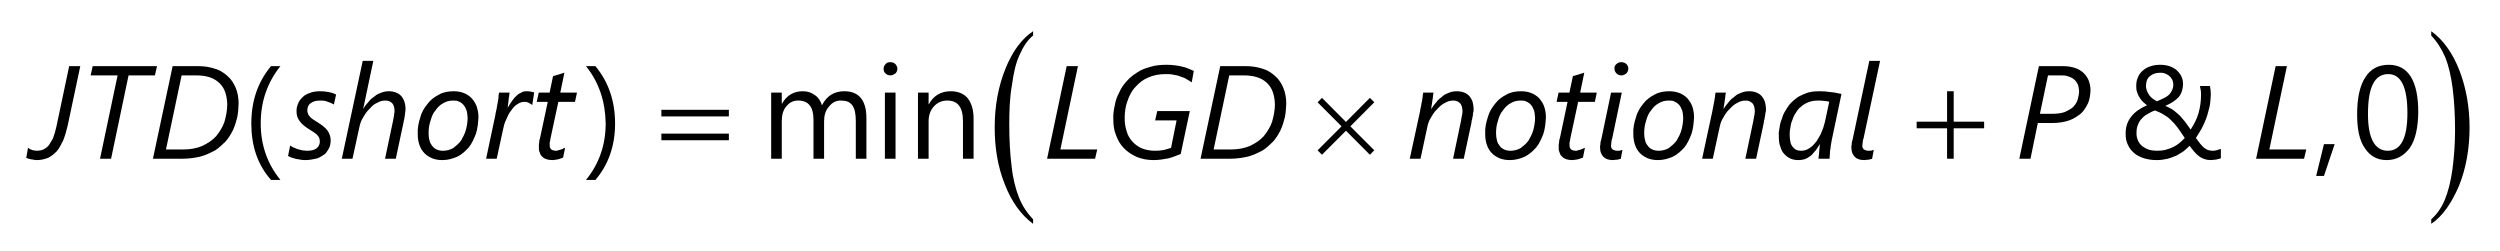 <?xml version="1.0" encoding="UTF-8"?>
<svg xmlns="http://www.w3.org/2000/svg" xmlns:xlink="http://www.w3.org/1999/xlink" width="189pt" height="19pt" viewBox="0 0 189 19" version="1.1">
<g id="surface1">
<path style=" stroke:none;fill-rule:nonzero;fill:rgb(0%,0%,0%);fill-opacity:1;" d="M 5.113 9.508 C 5.016 9.926 4.906 10.301 4.773 10.625 C 4.613 10.941 4.477 11.223 4.289 11.438 C 4.07 11.645 3.879 11.82 3.633 11.934 C 3.375 12.031 3.105 12.102 2.789 12.102 C 2.699 12.102 2.66 12.094 2.578 12.086 C 2.473 12.047 2.418 12.062 2.34 12.047 C 2.25 12.012 2.191 12.008 2.125 11.992 C 2.051 11.941 2.012 11.953 1.984 11.934 L 2.117 11.176 C 2.148 11.18 2.199 11.234 2.25 11.262 C 2.281 11.27 2.352 11.316 2.414 11.336 C 2.469 11.344 2.531 11.371 2.598 11.383 C 2.629 11.367 2.727 11.398 2.789 11.398 C 2.934 11.398 3.125 11.367 3.277 11.305 C 3.402 11.238 3.562 11.137 3.684 10.992 C 3.777 10.816 3.918 10.656 4.016 10.426 C 4.105 10.184 4.195 9.906 4.266 9.566 L 5.23 5 L 6.07 5 L 5.113 9.508 "/>
<path style=" stroke:none;fill-rule:nonzero;fill:rgb(0%,0%,0%);fill-opacity:1;" d="M 11.711 5.699 L 9.719 5.699 L 8.398 12 L 7.562 12 L 8.891 5.699 L 6.852 5.699 L 7.008 5 L 11.871 5 L 11.711 5.699 "/>
<path style=" stroke:none;fill-rule:nonzero;fill:rgb(0%,0%,0%);fill-opacity:1;" d="M 18.039 7.832 C 18.027 8.164 18.004 8.52 17.938 8.859 C 17.855 9.184 17.758 9.527 17.613 9.836 C 17.465 10.133 17.281 10.434 17.055 10.695 C 16.809 10.93 16.555 11.188 16.238 11.383 C 15.91 11.551 15.562 11.727 15.152 11.836 C 14.727 11.934 14.285 12 13.777 12 L 11.562 12 L 13.051 5 L 15 5 C 15.422 5 15.871 5.066 16.242 5.195 C 16.605 5.289 16.938 5.508 17.203 5.75 C 17.469 5.977 17.676 6.293 17.82 6.641 C 17.961 6.977 18.039 7.391 18.039 7.832 Z M 17.18 7.883 C 17.152 7.16 16.98 6.648 16.578 6.27 C 16.152 5.867 15.586 5.699 14.797 5.699 L 13.73 5.699 L 12.547 11.301 L 13.852 11.301 C 14.383 11.301 14.883 11.211 15.297 11.031 C 15.68 10.844 16.062 10.609 16.34 10.297 C 16.605 9.957 16.828 9.625 16.969 9.211 C 17.086 8.793 17.18 8.352 17.18 7.883 "/>
<path style=" stroke:none;fill-rule:nonzero;fill:rgb(0%,0%,0%);fill-opacity:1;" d="M 25.242 7.898 C 25.082 7.809 24.93 7.738 24.746 7.684 C 24.547 7.602 24.383 7.602 24.199 7.602 C 23.895 7.602 23.656 7.668 23.488 7.805 C 23.293 7.938 23.238 8.117 23.238 8.336 C 23.227 8.418 23.254 8.516 23.285 8.594 C 23.289 8.641 23.359 8.746 23.422 8.816 C 23.473 8.879 23.559 8.953 23.648 9.016 C 23.727 9.074 23.852 9.148 23.969 9.223 C 24.312 9.426 24.598 9.648 24.758 9.871 C 24.902 10.066 25 10.34 25 10.617 C 25 10.801 24.965 10.988 24.895 11.168 C 24.793 11.324 24.715 11.508 24.562 11.645 C 24.387 11.766 24.211 11.891 23.969 11.977 C 23.703 12.031 23.43 12.102 23.082 12.102 C 22.957 12.102 22.879 12.094 22.758 12.078 C 22.621 12.039 22.523 12.047 22.406 12.02 C 22.285 11.984 22.172 11.957 22.062 11.922 C 21.934 11.875 21.859 11.836 21.777 11.789 L 21.938 11 C 21.992 11.047 22.086 11.098 22.18 11.145 C 22.25 11.176 22.383 11.234 22.492 11.273 C 22.574 11.285 22.723 11.34 22.844 11.363 C 22.953 11.367 23.09 11.398 23.211 11.398 C 23.531 11.398 23.777 11.336 23.938 11.211 C 24.086 11.082 24.18 10.914 24.18 10.691 C 24.152 10.574 24.168 10.527 24.145 10.457 C 24.105 10.367 24.078 10.316 24.016 10.246 C 23.949 10.16 23.871 10.102 23.77 10.031 C 23.645 9.945 23.543 9.875 23.391 9.785 C 23.027 9.559 22.812 9.379 22.656 9.16 C 22.477 8.922 22.418 8.695 22.418 8.422 C 22.41 8.215 22.453 8.031 22.531 7.848 C 22.594 7.648 22.715 7.504 22.863 7.363 C 22.992 7.203 23.199 7.109 23.422 7.027 C 23.641 6.934 23.91 6.898 24.211 6.898 C 24.441 6.898 24.664 6.922 24.875 6.969 C 25.059 6.992 25.266 7.07 25.41 7.145 L 25.242 7.898 "/>
<path style=" stroke:none;fill-rule:nonzero;fill:rgb(0%,0%,0%);fill-opacity:1;" d="M 30.66 8.277 C 30.641 8.293 30.652 8.383 30.641 8.469 C 30.617 8.531 30.617 8.645 30.602 8.742 C 30.586 8.828 30.57 8.938 30.555 9.031 C 30.52 9.117 30.52 9.207 30.504 9.273 L 29.922 12 L 29.109 12 L 29.723 9.094 C 29.727 9.012 29.746 8.984 29.758 8.918 C 29.754 8.844 29.785 8.781 29.793 8.715 C 29.773 8.641 29.812 8.582 29.82 8.527 C 29.82 8.461 29.828 8.426 29.828 8.395 C 29.82 8.109 29.77 7.945 29.656 7.809 C 29.52 7.668 29.359 7.602 29.121 7.602 C 28.906 7.602 28.703 7.66 28.496 7.781 C 28.254 7.875 28.094 8.059 27.914 8.25 C 27.73 8.426 27.578 8.656 27.445 8.895 C 27.301 9.102 27.223 9.367 27.172 9.598 L 26.648 12 L 25.84 12 L 27.422 4.602 L 28.223 4.602 L 27.461 8.211 L 27.48 8.211 C 27.574 8.02 27.73 7.848 27.875 7.688 C 27.992 7.5 28.172 7.391 28.332 7.273 C 28.48 7.133 28.66 7.066 28.84 7 C 29.004 6.934 29.199 6.898 29.391 6.898 C 29.777 6.898 30.121 7.023 30.336 7.266 C 30.539 7.488 30.66 7.848 30.66 8.277 "/>
<path style=" stroke:none;fill-rule:nonzero;fill:rgb(0%,0%,0%);fill-opacity:1;" d="M 36.172 8.855 C 36.148 9.277 36.109 9.711 35.984 10.105 C 35.832 10.496 35.676 10.844 35.441 11.141 C 35.191 11.422 34.918 11.668 34.582 11.84 C 34.219 12 33.863 12.102 33.441 12.102 C 33.141 12.102 32.895 12.055 32.668 11.965 C 32.414 11.852 32.242 11.742 32.082 11.574 C 31.895 11.379 31.797 11.199 31.711 10.961 C 31.621 10.699 31.582 10.445 31.582 10.145 C 31.555 9.676 31.648 9.262 31.777 8.867 C 31.883 8.449 32.094 8.129 32.336 7.836 C 32.562 7.531 32.859 7.316 33.195 7.148 C 33.496 6.969 33.898 6.898 34.301 6.898 C 34.582 6.898 34.84 6.945 35.07 7.035 C 35.277 7.113 35.496 7.258 35.656 7.426 C 35.801 7.586 35.945 7.801 36.035 8.039 C 36.113 8.27 36.172 8.555 36.172 8.855 Z M 35.352 8.902 C 35.332 8.695 35.324 8.512 35.273 8.352 C 35.195 8.172 35.145 8.051 35.051 7.941 C 34.941 7.816 34.844 7.746 34.711 7.688 C 34.574 7.602 34.426 7.602 34.262 7.602 C 33.953 7.602 33.715 7.672 33.484 7.816 C 33.227 7.953 33.059 8.148 32.898 8.383 C 32.707 8.59 32.617 8.883 32.531 9.184 C 32.434 9.453 32.402 9.785 32.402 10.098 C 32.402 10.262 32.426 10.477 32.477 10.637 C 32.504 10.785 32.598 10.934 32.691 11.047 C 32.754 11.145 32.898 11.25 33.031 11.309 C 33.156 11.367 33.32 11.398 33.492 11.398 C 33.75 11.398 34.039 11.328 34.273 11.188 C 34.48 11.016 34.699 10.855 34.859 10.621 C 34.996 10.379 35.141 10.121 35.223 9.82 C 35.301 9.512 35.352 9.215 35.352 8.902 "/>
<path style=" stroke:none;fill-rule:nonzero;fill:rgb(0%,0%,0%);fill-opacity:1;" d="M 40.242 7.926 L 40.219 7.926 C 40.148 7.867 40.07 7.824 39.965 7.773 C 39.836 7.699 39.754 7.699 39.648 7.699 C 39.445 7.699 39.277 7.762 39.105 7.883 C 38.934 7.977 38.777 8.164 38.637 8.363 C 38.48 8.543 38.371 8.789 38.266 9.047 C 38.137 9.285 38.078 9.562 38.02 9.832 L 37.551 12 L 36.75 12 L 37.453 8.68 C 37.465 8.516 37.512 8.398 37.539 8.25 C 37.555 8.082 37.598 7.949 37.621 7.801 C 37.637 7.652 37.668 7.508 37.688 7.371 C 37.676 7.211 37.719 7.109 37.73 7 L 38.523 7 C 38.504 7.102 38.5 7.207 38.484 7.316 C 38.445 7.422 38.461 7.535 38.445 7.641 C 38.418 7.73 38.422 7.84 38.406 7.922 C 38.395 8 38.387 8.074 38.379 8.121 L 38.398 8.121 C 38.504 7.93 38.609 7.77 38.719 7.617 C 38.82 7.461 38.938 7.34 39.055 7.234 C 39.156 7.117 39.301 7.047 39.434 6.988 C 39.555 6.898 39.711 6.898 39.867 6.898 C 39.938 6.898 40.051 6.91 40.141 6.93 C 40.215 6.938 40.309 6.969 40.383 6.988 L 40.242 7.926 "/>
<path style=" stroke:none;fill-rule:nonzero;fill:rgb(0%,0%,0%);fill-opacity:1;" d="M 43.469 7.699 L 42.211 7.699 L 41.648 10.328 C 41.613 10.418 41.609 10.539 41.59 10.656 C 41.539 10.754 41.559 10.863 41.559 10.934 C 41.539 11.09 41.594 11.219 41.668 11.293 C 41.719 11.332 41.859 11.398 42.02 11.398 C 42.051 11.398 42.109 11.395 42.172 11.379 C 42.207 11.336 42.293 11.344 42.359 11.324 C 42.406 11.293 42.488 11.277 42.555 11.25 C 42.598 11.207 42.672 11.195 42.723 11.176 L 42.57 11.914 C 42.434 11.961 42.328 12.012 42.184 12.047 C 42.012 12.066 41.902 12.102 41.77 12.102 C 41.562 12.102 41.426 12.078 41.297 12.031 C 41.133 11.973 41.059 11.914 40.977 11.828 C 40.867 11.73 40.832 11.633 40.797 11.508 C 40.727 11.379 40.738 11.242 40.738 11.086 C 40.727 10.965 40.746 10.883 40.766 10.758 C 40.762 10.613 40.805 10.52 40.832 10.414 L 41.41 7.699 L 40.578 7.699 L 40.73 7 L 41.551 7 L 41.809 5.762 C 41.82 5.734 41.871 5.742 41.957 5.715 C 42.023 5.684 42.137 5.664 42.242 5.633 C 42.332 5.59 42.438 5.57 42.523 5.547 C 42.602 5.504 42.656 5.504 42.668 5.5 L 42.359 7 L 43.621 7 L 43.469 7.699 "/>
<path style=" stroke:none;fill-rule:nonzero;fill:rgb(0%,0%,0%);fill-opacity:1;" d="M 82.789 12 L 79.16 12 L 80.641 5 L 81.492 5 L 80.164 11.301 L 82.949 11.301 L 82.789 12 "/>
<path style=" stroke:none;fill-rule:nonzero;fill:rgb(0%,0%,0%);fill-opacity:1;" d="M 90.094 6.227 C 89.953 6.141 89.863 6.07 89.723 5.996 C 89.578 5.891 89.434 5.855 89.266 5.797 C 89.078 5.703 88.922 5.688 88.727 5.652 C 88.523 5.602 88.328 5.602 88.109 5.602 C 87.621 5.602 87.191 5.688 86.809 5.859 C 86.426 6.016 86.105 6.27 85.844 6.57 C 85.566 6.848 85.379 7.223 85.238 7.629 C 85.086 8.027 85.027 8.469 85.027 8.934 C 85.02 9.305 85.082 9.66 85.188 9.965 C 85.262 10.25 85.445 10.527 85.645 10.742 C 85.828 10.941 86.082 11.117 86.363 11.23 C 86.625 11.332 86.965 11.398 87.32 11.398 C 87.555 11.398 87.781 11.379 87.98 11.34 C 88.148 11.285 88.359 11.246 88.531 11.18 L 88.949 9.102 L 87.328 9.102 L 87.488 8.398 L 89.949 8.398 L 89.262 11.641 C 88.965 11.758 88.68 11.879 88.344 11.969 C 87.992 12.031 87.633 12.102 87.219 12.102 C 86.734 12.102 86.312 12.02 85.938 11.863 C 85.547 11.684 85.238 11.488 84.977 11.211 C 84.691 10.93 84.516 10.605 84.375 10.23 C 84.211 9.844 84.168 9.449 84.168 9.012 C 84.145 8.633 84.207 8.273 84.285 7.926 C 84.336 7.566 84.48 7.25 84.633 6.945 C 84.773 6.625 84.977 6.359 85.203 6.109 C 85.43 5.855 85.695 5.645 85.992 5.465 C 86.262 5.266 86.629 5.148 87 5.047 C 87.336 4.934 87.773 4.898 88.211 4.898 C 88.449 4.898 88.676 4.914 88.883 4.945 C 89.062 4.961 89.277 5.012 89.449 5.059 C 89.605 5.086 89.773 5.156 89.906 5.211 C 90.039 5.262 90.152 5.316 90.25 5.363 L 90.094 6.227 "/>
<path style=" stroke:none;fill-rule:nonzero;fill:rgb(0%,0%,0%);fill-opacity:1;" d="M 97.242 7.832 C 97.227 8.164 97.207 8.52 97.137 8.859 C 97.055 9.184 96.957 9.527 96.812 9.836 C 96.664 10.133 96.484 10.434 96.254 10.695 C 96.008 10.93 95.754 11.188 95.438 11.383 C 95.109 11.551 94.762 11.727 94.352 11.836 C 93.926 11.934 93.484 12 92.977 12 L 90.762 12 L 92.25 5 L 94.199 5 C 94.621 5 95.07 5.066 95.445 5.195 C 95.805 5.289 96.137 5.508 96.402 5.75 C 96.668 5.977 96.875 6.293 97.02 6.641 C 97.16 6.977 97.242 7.391 97.242 7.832 Z M 96.383 7.883 C 96.355 7.16 96.18 6.648 95.781 6.27 C 95.352 5.867 94.785 5.699 94 5.699 L 92.93 5.699 L 91.75 11.301 L 93.051 11.301 C 93.586 11.301 94.082 11.211 94.5 11.031 C 94.883 10.844 95.262 10.609 95.539 10.297 C 95.805 9.957 96.027 9.625 96.168 9.211 C 96.289 8.793 96.383 8.352 96.383 7.883 "/>
<path style=" stroke:none;fill-rule:nonzero;fill:rgb(0%,0%,0%);fill-opacity:1;" d="M 111.406 8.266 C 111.406 8.293 111.402 8.383 111.391 8.465 C 111.348 8.527 111.363 8.641 111.348 8.738 C 111.312 8.824 111.312 8.934 111.293 9.027 C 111.242 9.113 111.258 9.203 111.242 9.273 L 110.66 12 L 109.852 12 L 110.461 9.094 C 110.453 9.012 110.484 8.984 110.496 8.918 C 110.48 8.844 110.523 8.781 110.531 8.715 C 110.531 8.641 110.551 8.582 110.559 8.527 C 110.547 8.461 110.566 8.426 110.566 8.395 C 110.547 8.117 110.508 7.957 110.391 7.812 C 110.242 7.668 110.094 7.602 109.859 7.602 C 109.625 7.602 109.434 7.664 109.219 7.789 C 109.004 7.887 108.812 8.074 108.633 8.27 C 108.445 8.438 108.301 8.676 108.172 8.906 C 108.02 9.137 107.957 9.363 107.91 9.578 L 107.391 12 L 106.578 12 L 107.352 8.43 C 107.359 8.293 107.402 8.172 107.43 8.031 C 107.445 7.883 107.48 7.762 107.504 7.633 C 107.523 7.492 107.543 7.383 107.559 7.273 C 107.555 7.141 107.59 7.07 107.598 7 L 108.379 7 C 108.34 7.133 108.344 7.27 108.32 7.41 C 108.289 7.551 108.277 7.684 108.262 7.805 C 108.223 7.945 108.223 8.086 108.199 8.219 L 108.219 8.219 C 108.328 8.031 108.461 7.867 108.598 7.711 C 108.703 7.547 108.887 7.41 109.047 7.289 C 109.191 7.141 109.379 7.074 109.559 7.004 C 109.719 6.934 109.93 6.898 110.129 6.898 C 110.34 6.898 110.539 6.934 110.699 7 C 110.859 7.066 110.992 7.16 111.098 7.281 C 111.172 7.371 111.281 7.543 111.332 7.711 C 111.371 7.875 111.406 8.066 111.406 8.266 "/>
<path style=" stroke:none;fill-rule:nonzero;fill:rgb(0%,0%,0%);fill-opacity:1;" d="M 116.871 8.855 C 116.848 9.277 116.809 9.711 116.684 10.105 C 116.531 10.496 116.379 10.844 116.141 11.141 C 115.891 11.422 115.617 11.668 115.281 11.84 C 114.918 12 114.562 12.102 114.141 12.102 C 113.84 12.102 113.598 12.055 113.367 11.965 C 113.117 11.852 112.941 11.742 112.781 11.574 C 112.594 11.379 112.496 11.199 112.41 10.961 C 112.32 10.699 112.281 10.445 112.281 10.145 C 112.254 9.676 112.348 9.262 112.477 8.867 C 112.586 8.449 112.797 8.129 113.035 7.836 C 113.262 7.531 113.559 7.316 113.895 7.148 C 114.195 6.969 114.598 6.898 115 6.898 C 115.281 6.898 115.539 6.945 115.77 7.035 C 115.977 7.113 116.195 7.258 116.359 7.426 C 116.5 7.586 116.645 7.801 116.734 8.039 C 116.812 8.27 116.871 8.555 116.871 8.855 Z M 116.051 8.902 C 116.031 8.695 116.023 8.512 115.973 8.352 C 115.895 8.172 115.848 8.051 115.754 7.941 C 115.641 7.816 115.543 7.746 115.41 7.688 C 115.273 7.602 115.129 7.602 114.961 7.602 C 114.652 7.602 114.414 7.672 114.184 7.816 C 113.926 7.953 113.758 8.148 113.598 8.383 C 113.406 8.59 113.316 8.883 113.23 9.184 C 113.133 9.453 113.102 9.785 113.102 10.098 C 113.102 10.262 113.129 10.477 113.176 10.637 C 113.203 10.785 113.301 10.934 113.391 11.047 C 113.453 11.145 113.598 11.25 113.734 11.309 C 113.855 11.367 114.02 11.398 114.191 11.398 C 114.449 11.398 114.742 11.328 114.973 11.188 C 115.18 11.016 115.398 10.855 115.559 10.621 C 115.699 10.379 115.84 10.121 115.922 9.82 C 116 9.512 116.051 9.215 116.051 8.902 "/>
<path style=" stroke:none;fill-rule:nonzero;fill:rgb(0%,0%,0%);fill-opacity:1;" d="M 120.57 7.699 L 119.309 7.699 L 118.746 10.328 C 118.715 10.418 118.711 10.539 118.688 10.656 C 118.641 10.754 118.66 10.863 118.66 10.934 C 118.641 11.09 118.695 11.219 118.77 11.293 C 118.82 11.332 118.961 11.398 119.117 11.398 C 119.152 11.398 119.211 11.395 119.27 11.379 C 119.309 11.336 119.395 11.344 119.461 11.324 C 119.504 11.293 119.59 11.277 119.652 11.25 C 119.699 11.207 119.773 11.195 119.82 11.176 L 119.672 11.914 C 119.531 11.961 119.426 12.012 119.281 12.047 C 119.109 12.066 119 12.102 118.871 12.102 C 118.66 12.102 118.527 12.078 118.398 12.031 C 118.234 11.973 118.16 11.914 118.078 11.828 C 117.969 11.73 117.934 11.633 117.895 11.508 C 117.824 11.379 117.84 11.242 117.84 11.086 C 117.824 10.965 117.848 10.883 117.867 10.758 C 117.863 10.613 117.906 10.52 117.934 10.414 L 118.508 7.699 L 117.68 7.699 L 117.828 7 L 118.648 7 L 118.91 5.762 C 118.918 5.734 118.973 5.742 119.059 5.715 C 119.125 5.684 119.238 5.664 119.34 5.633 C 119.43 5.59 119.539 5.57 119.621 5.547 C 119.703 5.504 119.758 5.504 119.77 5.5 L 119.461 7 L 120.719 7 L 120.57 7.699 "/>
<path style=" stroke:none;fill-rule:nonzero;fill:rgb(0%,0%,0%);fill-opacity:1;" d="M 122.531 12.008 C 122.438 12.031 122.359 12.055 122.254 12.074 C 122.133 12.066 122.051 12.102 121.949 12.102 C 121.605 12.102 121.375 12.016 121.215 11.852 C 121.047 11.668 120.969 11.465 120.969 11.188 C 120.945 11.074 120.977 11.008 120.992 10.898 C 120.977 10.754 121.035 10.648 121.07 10.484 L 121.797 7 L 122.609 7 L 121.879 10.48 C 121.82 10.594 121.828 10.727 121.816 10.801 C 121.801 10.875 121.797 10.938 121.797 10.988 C 121.766 11.094 121.836 11.227 121.906 11.297 C 121.98 11.332 122.098 11.398 122.258 11.398 C 122.324 11.398 122.414 11.395 122.48 11.387 C 122.516 11.348 122.602 11.359 122.656 11.34 Z M 123.102 5.188 C 123.102 5.301 123.055 5.449 122.953 5.551 C 122.836 5.633 122.73 5.699 122.586 5.699 C 122.414 5.699 122.316 5.652 122.211 5.555 C 122.102 5.438 122.055 5.332 122.055 5.188 C 122.035 5.016 122.105 4.926 122.211 4.836 C 122.312 4.734 122.441 4.699 122.586 4.699 C 122.699 4.699 122.852 4.746 122.953 4.84 C 123.035 4.918 123.102 5.047 123.102 5.188 "/>
<path style=" stroke:none;fill-rule:nonzero;fill:rgb(0%,0%,0%);fill-opacity:1;" d="M 128.07 8.855 C 128.047 9.277 128.008 9.711 127.883 10.105 C 127.73 10.496 127.578 10.844 127.34 11.141 C 127.09 11.422 126.82 11.668 126.48 11.84 C 126.117 12 125.766 12.102 125.34 12.102 C 125.039 12.102 124.797 12.055 124.566 11.965 C 124.316 11.852 124.145 11.742 123.98 11.574 C 123.793 11.379 123.695 11.199 123.609 10.961 C 123.52 10.699 123.48 10.445 123.48 10.145 C 123.453 9.676 123.547 9.262 123.68 8.867 C 123.785 8.449 123.996 8.129 124.234 7.836 C 124.465 7.531 124.762 7.316 125.094 7.148 C 125.398 6.969 125.797 6.898 126.199 6.898 C 126.484 6.898 126.738 6.945 126.969 7.035 C 127.176 7.113 127.395 7.258 127.559 7.426 C 127.699 7.586 127.848 7.801 127.938 8.039 C 128.012 8.27 128.07 8.555 128.07 8.855 Z M 127.25 8.902 C 127.234 8.695 127.223 8.512 127.172 8.352 C 127.098 8.172 127.047 8.051 126.953 7.941 C 126.84 7.816 126.742 7.746 126.609 7.688 C 126.473 7.602 126.328 7.602 126.16 7.602 C 125.855 7.602 125.617 7.672 125.383 7.816 C 125.125 7.953 124.961 8.148 124.797 8.383 C 124.605 8.59 124.516 8.883 124.43 9.184 C 124.336 9.453 124.301 9.785 124.301 10.098 C 124.301 10.262 124.328 10.477 124.379 10.637 C 124.402 10.785 124.5 10.934 124.594 11.047 C 124.652 11.145 124.797 11.25 124.934 11.309 C 125.059 11.367 125.223 11.398 125.391 11.398 C 125.648 11.398 125.941 11.328 126.172 11.188 C 126.379 11.016 126.598 10.855 126.758 10.621 C 126.898 10.379 127.039 10.121 127.121 9.82 C 127.199 9.512 127.25 9.215 127.25 8.902 "/>
<path style=" stroke:none;fill-rule:nonzero;fill:rgb(0%,0%,0%);fill-opacity:1;" d="M 133.508 8.266 C 133.504 8.293 133.504 8.383 133.492 8.465 C 133.449 8.527 133.465 8.641 133.445 8.738 C 133.414 8.824 133.41 8.934 133.391 9.027 C 133.344 9.113 133.359 9.203 133.344 9.273 L 132.762 12 L 131.949 12 L 132.562 9.094 C 132.555 9.012 132.586 8.984 132.598 8.918 C 132.578 8.844 132.621 8.781 132.633 8.715 C 132.633 8.641 132.652 8.582 132.656 8.527 C 132.645 8.461 132.668 8.426 132.668 8.395 C 132.645 8.117 132.609 7.957 132.488 7.812 C 132.34 7.668 132.195 7.602 131.961 7.602 C 131.727 7.602 131.531 7.664 131.32 7.789 C 131.102 7.887 130.914 8.074 130.734 8.27 C 130.543 8.438 130.402 8.676 130.273 8.906 C 130.121 9.137 130.059 9.363 130.012 9.578 L 129.488 12 L 128.68 12 L 129.449 8.43 C 129.461 8.293 129.504 8.172 129.527 8.031 C 129.547 7.883 129.578 7.762 129.602 7.633 C 129.625 7.492 129.645 7.383 129.66 7.273 C 129.656 7.141 129.688 7.07 129.699 7 L 130.48 7 C 130.438 7.133 130.445 7.27 130.422 7.41 C 130.391 7.551 130.379 7.684 130.363 7.805 C 130.324 7.945 130.324 8.086 130.301 8.219 L 130.32 8.219 C 130.426 8.031 130.559 7.867 130.695 7.711 C 130.805 7.547 130.984 7.41 131.148 7.289 C 131.293 7.141 131.48 7.074 131.66 7.004 C 131.82 6.934 132.027 6.898 132.227 6.898 C 132.441 6.898 132.641 6.934 132.801 7 C 132.961 7.066 133.09 7.16 133.195 7.281 C 133.27 7.371 133.383 7.543 133.43 7.711 C 133.473 7.875 133.508 8.066 133.508 8.266 "/>
<path style=" stroke:none;fill-rule:nonzero;fill:rgb(0%,0%,0%);fill-opacity:1;" d="M 138.52 10.406 C 138.484 10.527 138.469 10.668 138.441 10.82 C 138.402 10.969 138.398 11.129 138.379 11.277 C 138.336 11.402 138.348 11.57 138.336 11.699 C 138.312 11.828 138.32 11.93 138.32 12 L 137.488 12 C 137.465 11.934 137.496 11.852 137.504 11.758 C 137.508 11.645 137.52 11.566 137.531 11.465 C 137.531 11.34 137.551 11.262 137.562 11.164 C 137.555 11.043 137.59 10.98 137.602 10.91 L 137.582 10.91 C 137.453 11.07 137.379 11.227 137.273 11.367 C 137.145 11.488 137.055 11.641 136.926 11.75 C 136.789 11.844 136.66 11.945 136.504 12.008 C 136.348 12.066 136.164 12.102 135.949 12.102 C 135.715 12.102 135.531 12.062 135.352 11.984 C 135.152 11.879 135.016 11.789 134.887 11.637 C 134.727 11.473 134.656 11.293 134.586 11.062 C 134.488 10.812 134.48 10.562 134.48 10.254 C 134.453 10.051 134.5 9.855 134.539 9.617 C 134.566 9.371 134.645 9.133 134.738 8.887 C 134.816 8.609 134.953 8.395 135.109 8.156 C 135.262 7.898 135.453 7.707 135.684 7.52 C 135.887 7.328 136.184 7.184 136.496 7.07 C 136.777 6.934 137.172 6.898 137.582 6.898 C 137.812 6.898 138.109 6.918 138.387 6.961 C 138.633 6.977 138.938 7.043 139.215 7.102 Z M 138.289 7.695 C 138.145 7.641 138.043 7.648 137.891 7.629 C 137.707 7.602 137.594 7.602 137.461 7.602 C 137.156 7.602 136.926 7.645 136.711 7.73 C 136.492 7.809 136.305 7.934 136.145 8.078 C 135.973 8.191 135.852 8.383 135.742 8.566 C 135.621 8.73 135.547 8.941 135.48 9.133 C 135.391 9.316 135.371 9.52 135.344 9.707 C 135.301 9.891 135.301 10.062 135.301 10.219 C 135.301 10.395 135.316 10.562 135.352 10.711 C 135.367 10.852 135.434 10.977 135.504 11.078 C 135.574 11.156 135.664 11.262 135.773 11.316 C 135.855 11.367 136.012 11.398 136.16 11.398 C 136.305 11.398 136.477 11.367 136.617 11.301 C 136.754 11.234 136.891 11.148 137.016 11.035 C 137.133 10.914 137.25 10.797 137.352 10.648 C 137.434 10.484 137.543 10.348 137.625 10.184 C 137.699 9.992 137.773 9.852 137.832 9.68 C 137.879 9.48 137.938 9.344 137.973 9.184 L 138.289 7.695 "/>
<path style=" stroke:none;fill-rule:nonzero;fill:rgb(0%,0%,0%);fill-opacity:1;" d="M 141.531 12.008 C 141.438 12.031 141.359 12.055 141.254 12.074 C 141.133 12.066 141.051 12.102 140.949 12.102 C 140.605 12.102 140.375 12.02 140.215 11.852 C 140.047 11.668 139.969 11.465 139.969 11.188 C 139.945 11.078 139.977 11.012 139.992 10.898 C 139.977 10.789 140.035 10.652 140.07 10.488 L 141.32 4.602 L 142.133 4.602 L 140.879 10.484 C 140.82 10.594 140.828 10.727 140.816 10.801 C 140.801 10.875 140.797 10.938 140.797 10.992 C 140.766 11.094 140.836 11.227 140.906 11.297 C 140.98 11.332 141.098 11.398 141.258 11.398 C 141.324 11.398 141.414 11.395 141.48 11.387 C 141.516 11.348 141.602 11.359 141.656 11.34 L 141.531 12.008 "/>
<path style=" stroke:none;fill-rule:nonzero;fill:rgb(0%,0%,0%);fill-opacity:1;" d="M 158.043 6.82 C 158.027 7.156 157.984 7.48 157.867 7.781 C 157.727 8.055 157.57 8.348 157.332 8.57 C 157.082 8.773 156.789 8.973 156.422 9.105 C 156.047 9.234 155.621 9.301 155.121 9.301 L 154.059 9.301 L 153.504 12 L 152.66 12 L 154.141 5 L 155.953 5 C 156.309 5 156.645 5.051 156.91 5.152 C 157.172 5.238 157.395 5.391 157.562 5.559 C 157.707 5.707 157.852 5.922 157.926 6.141 C 157.996 6.344 158.043 6.586 158.043 6.82 Z M 157.18 6.883 C 157.152 6.68 157.148 6.543 157.09 6.398 C 156.996 6.219 156.938 6.125 156.82 6.023 C 156.695 5.91 156.559 5.84 156.383 5.785 C 156.184 5.699 156.008 5.699 155.781 5.699 L 154.828 5.699 L 154.219 8.602 L 155.199 8.602 C 155.547 8.602 155.844 8.559 156.094 8.469 C 156.309 8.359 156.547 8.262 156.707 8.109 C 156.867 7.953 156.984 7.777 157.062 7.566 C 157.117 7.336 157.18 7.129 157.18 6.883 "/>
<path style=" stroke:none;fill-rule:nonzero;fill:rgb(0%,0%,0%);fill-opacity:1;" d="M 174.188 12 L 170.562 12 L 172.039 5 L 172.891 5 L 171.562 11.301 L 174.352 11.301 L 174.188 12 "/>
<path style=" stroke:none;fill-rule:nonzero;fill:rgb(0%,0%,0%);fill-opacity:1;" d="M 21.199 13.602 L 20.488 13.602 C 19.465 12.445 19 11.023 19 9.336 C 19 7.625 19.496 6.191 20.488 5 L 21.199 5 C 20.207 6.238 19.711 7.68 19.711 9.324 C 19.707 10.949 20.207 12.383 21.199 13.602 "/>
<path style=" stroke:none;fill-rule:nonzero;fill:rgb(0%,0%,0%);fill-opacity:1;" d="M 45.012 13.602 L 44.301 13.602 C 45.293 12.383 45.789 10.957 45.789 9.324 C 45.758 7.672 45.293 6.238 44.301 5 L 45.012 5 C 46 6.191 46.5 7.637 46.5 9.336 C 46.5 11.012 46.004 12.445 45.012 13.602 "/>
<path style=" stroke:none;fill-rule:nonzero;fill:rgb(0%,0%,0%);fill-opacity:1;" d="M 65.5 12 L 64.699 12 L 64.699 9.156 C 64.699 8.59 64.613 8.211 64.438 7.969 C 64.25 7.699 63.969 7.602 63.559 7.602 C 63.191 7.602 62.91 7.754 62.668 8.062 C 62.402 8.352 62.301 8.746 62.301 9.176 L 62.301 12 L 61.5 12 L 61.5 9.062 C 61.5 8.066 61.113 7.602 60.336 7.602 C 59.965 7.602 59.684 7.746 59.449 8.039 C 59.199 8.316 59.102 8.711 59.102 9.176 L 59.102 12 L 58.301 12 L 58.301 7 L 59.102 7 L 59.102 7.836 L 59.121 7.836 C 59.477 7.199 60.008 6.898 60.699 6.898 C 61.047 6.898 61.352 6.996 61.609 7.195 C 61.863 7.355 62.043 7.645 62.141 7.961 C 62.504 7.234 63.078 6.898 63.828 6.898 C 64.934 6.898 65.5 7.578 65.5 8.93 L 65.5 12 "/>
<path style=" stroke:none;fill-rule:nonzero;fill:rgb(0%,0%,0%);fill-opacity:1;" d="M 67.316 5.699 C 67.168 5.699 67.051 5.652 66.953 5.559 C 66.832 5.445 66.801 5.348 66.801 5.203 C 66.801 5.059 66.852 4.938 66.953 4.844 C 67.035 4.734 67.176 4.699 67.316 4.699 C 67.457 4.699 67.59 4.746 67.691 4.844 C 67.762 4.926 67.844 5.059 67.844 5.203 C 67.832 5.34 67.793 5.457 67.691 5.555 C 67.559 5.633 67.465 5.699 67.316 5.699 Z M 67.703 12 L 66.898 12 L 66.898 7 L 67.703 7 L 67.703 12 "/>
<path style=" stroke:none;fill-rule:nonzero;fill:rgb(0%,0%,0%);fill-opacity:1;" d="M 73.602 12 L 72.801 12 L 72.801 9.176 C 72.801 8.102 72.406 7.602 71.617 7.602 C 71.203 7.602 70.867 7.75 70.602 8.047 C 70.336 8.328 70.203 8.723 70.203 9.176 L 70.203 12 L 69.398 12 L 69.398 7 L 70.203 7 L 70.203 7.875 L 70.223 7.875 C 70.598 7.199 71.16 6.898 71.887 6.898 C 72.414 6.898 72.867 7.078 73.16 7.43 C 73.434 7.77 73.602 8.289 73.602 8.953 L 73.602 12 "/>
<path style=" stroke:none;fill-rule:nonzero;fill:rgb(0%,0%,0%);fill-opacity:1;" d="M 167.141 12.102 C 166.941 12.102 166.789 12.074 166.645 12.023 C 166.484 11.969 166.367 11.902 166.246 11.812 C 166.109 11.715 166.008 11.605 165.891 11.473 C 165.746 11.316 165.66 11.188 165.535 11.02 C 165.395 11.152 165.258 11.293 165.09 11.426 C 164.891 11.547 164.73 11.668 164.523 11.77 C 164.309 11.848 164.094 11.949 163.848 12.008 C 163.59 12.066 163.34 12.102 163.051 12.102 C 162.688 12.102 162.387 12.055 162.094 11.969 C 161.773 11.859 161.559 11.754 161.352 11.582 C 161.129 11.383 160.984 11.203 160.871 10.953 C 160.734 10.688 160.699 10.418 160.699 10.094 C 160.699 9.566 160.84 9.172 161.121 8.82 C 161.395 8.461 161.797 8.184 162.312 7.957 C 162.211 7.867 162.113 7.805 162.016 7.707 C 161.914 7.609 161.832 7.504 161.758 7.383 C 161.66 7.234 161.617 7.125 161.57 6.98 C 161.5 6.805 161.5 6.672 161.5 6.496 C 161.5 6.207 161.547 6.012 161.641 5.812 C 161.719 5.613 161.859 5.449 162.023 5.312 C 162.18 5.172 162.379 5.074 162.598 5.004 C 162.789 4.934 163.059 4.898 163.316 4.898 C 163.566 4.898 163.805 4.934 164.016 5.004 C 164.219 5.074 164.406 5.176 164.555 5.305 C 164.688 5.43 164.824 5.586 164.91 5.77 C 164.992 5.926 165.039 6.152 165.039 6.375 C 165.023 6.738 164.926 7.086 164.703 7.344 C 164.477 7.586 164.145 7.82 163.699 8 C 163.887 8.09 164.117 8.195 164.297 8.32 C 164.445 8.441 164.645 8.59 164.797 8.746 C 164.914 8.887 165.09 9.066 165.223 9.246 C 165.348 9.41 165.484 9.609 165.613 9.797 C 165.867 9.395 166.07 9.02 166.203 8.578 C 166.332 8.105 166.398 7.664 166.398 7.18 C 166.398 7.027 166.395 6.938 166.379 6.828 C 166.34 6.707 166.344 6.609 166.316 6.5 L 167.074 6.5 C 167.074 6.605 167.117 6.711 167.121 6.805 C 167.117 6.902 167.133 7.02 167.137 7.152 C 167.125 7.43 167.105 7.746 167.047 8.047 C 166.969 8.332 166.902 8.641 166.801 8.922 C 166.695 9.199 166.578 9.477 166.438 9.73 C 166.289 9.973 166.16 10.219 166.008 10.43 C 166.121 10.582 166.23 10.734 166.328 10.855 C 166.414 10.957 166.52 11.078 166.617 11.16 C 166.711 11.223 166.816 11.301 166.922 11.344 C 167.02 11.367 167.145 11.398 167.277 11.398 C 167.352 11.398 167.477 11.387 167.582 11.359 C 167.656 11.316 167.789 11.301 167.898 11.262 L 167.898 11.969 C 167.781 11.992 167.656 12.047 167.527 12.066 C 167.387 12.066 167.27 12.102 167.141 12.102 Z M 163.062 11.398 C 163.289 11.398 163.535 11.375 163.738 11.32 C 163.934 11.262 164.137 11.195 164.309 11.109 C 164.48 11.02 164.641 10.918 164.781 10.801 C 164.898 10.684 165.055 10.562 165.168 10.434 C 164.949 10.113 164.789 9.859 164.625 9.641 C 164.449 9.41 164.289 9.234 164.121 9.078 C 163.945 8.891 163.773 8.781 163.582 8.668 C 163.363 8.531 163.168 8.449 162.918 8.352 C 162.711 8.414 162.527 8.523 162.359 8.621 C 162.168 8.711 162.039 8.836 161.918 8.969 C 161.789 9.082 161.695 9.258 161.629 9.438 C 161.547 9.602 161.52 9.824 161.52 10.062 C 161.512 10.262 161.559 10.477 161.641 10.645 C 161.707 10.797 161.828 10.949 161.969 11.062 C 162.09 11.152 162.273 11.258 162.461 11.316 C 162.629 11.367 162.848 11.398 163.062 11.398 Z M 164.301 6.422 C 164.301 6.25 164.27 6.121 164.207 6.004 C 164.145 5.887 164.066 5.793 163.973 5.719 C 163.855 5.637 163.773 5.586 163.656 5.551 C 163.523 5.5 163.426 5.5 163.312 5.5 C 162.984 5.5 162.727 5.586 162.531 5.762 C 162.328 5.914 162.242 6.172 162.238 6.473 C 162.227 6.582 162.258 6.734 162.301 6.852 C 162.344 6.953 162.402 7.082 162.477 7.184 C 162.527 7.258 162.641 7.379 162.742 7.457 C 162.828 7.516 162.949 7.602 163.062 7.656 C 163.457 7.492 163.789 7.344 163.992 7.152 C 164.164 6.941 164.301 6.715 164.301 6.422 "/>
<path style=" stroke:none;fill-rule:nonzero;fill:rgb(0%,0%,0%);fill-opacity:1;" d="M 176.5 10.898 L 175.691 13.301 L 175.102 13.301 L 175.691 10.898 L 176.5 10.898 "/>
<path style=" stroke:none;fill-rule:nonzero;fill:rgb(0%,0%,0%);fill-opacity:1;" d="M 50 8.301 L 55.102 8.301 L 55.102 8.801 L 50 8.801 Z M 50 10.102 L 55.102 10.102 L 55.102 10.602 L 50 10.602 L 50 10.102 "/>
<path style=" stroke:none;fill-rule:nonzero;fill:rgb(0%,0%,0%);fill-opacity:1;" d="M 99.941 7.398 L 101.754 9.219 L 103.562 7.398 L 103.898 7.73 L 102.086 9.551 L 103.895 11.363 L 103.562 11.699 L 101.754 9.883 L 99.941 11.699 L 99.609 11.367 L 101.422 9.551 L 99.609 7.734 L 99.941 7.398 "/>
<path style=" stroke:none;fill-rule:nonzero;fill:rgb(0%,0%,0%);fill-opacity:1;" d="M 147.199 6.898 L 147.699 6.898 L 147.699 9.199 L 150 9.199 L 150 9.699 L 147.699 9.699 L 147.699 12 L 147.199 12 L 147.199 9.699 L 144.898 9.699 L 144.898 9.199 L 147.199 9.199 L 147.199 6.898 "/>
<path style=" stroke:none;fill-rule:nonzero;fill:rgb(0%,0%,0%);fill-opacity:1;" d="M 78.102 16.586 L 78.102 16.922 C 77.184 16.238 76.473 15.25 75.965 13.938 C 75.434 12.617 75.199 11.195 75.199 9.641 C 75.199 8.008 75.469 6.547 76.004 5.215 C 76.539 3.879 77.238 2.934 78.102 2.359 L 78.102 2.688 C 77.688 3.012 77.352 3.527 77.086 4.141 C 76.793 4.742 76.625 5.535 76.496 6.48 C 76.332 7.398 76.301 8.41 76.301 9.438 C 76.301 10.586 76.359 11.648 76.48 12.586 C 76.574 13.496 76.785 14.301 77.031 14.918 C 77.27 15.527 77.637 16.09 78.102 16.586 "/>
<path style=" stroke:none;fill-rule:nonzero;fill:rgb(0%,0%,0%);fill-opacity:1;" d="M 183.801 2.688 L 183.801 2.359 C 184.715 3.012 185.426 4.023 185.938 5.336 C 186.434 6.633 186.699 8.078 186.699 9.633 C 186.699 11.242 186.434 12.73 185.895 14.062 C 185.328 15.371 184.66 16.348 183.801 16.922 L 183.801 16.586 C 184.215 16.203 184.555 15.746 184.816 15.133 C 185.074 14.508 185.277 13.738 185.406 12.797 C 185.531 11.82 185.602 10.867 185.602 9.836 C 185.602 8.668 185.539 7.629 185.422 6.691 C 185.297 5.723 185.117 4.973 184.871 4.355 C 184.598 3.723 184.266 3.184 183.801 2.688 "/>
<path style=" stroke:none;fill-rule:nonzero;fill:rgb(0%,0%,0%);fill-opacity:1;" d="M 180.438 12.102 C 179.723 12.102 179.184 11.805 178.789 11.211 C 178.367 10.613 178.199 9.762 178.199 8.641 C 178.199 7.398 178.406 6.48 178.816 5.848 C 179.223 5.199 179.82 4.898 180.594 4.898 C 182.047 4.898 182.82 6.09 182.82 8.469 C 182.812 9.625 182.609 10.551 182.191 11.172 C 181.742 11.766 181.188 12.102 180.438 12.102 Z M 180.551 5.602 C 179.512 5.602 179.02 6.598 179.02 8.598 C 179.012 10.434 179.52 11.398 180.52 11.398 C 181.5 11.398 182 10.449 182 8.551 C 182 6.566 181.516 5.602 180.551 5.602 "/>
</g>
</svg>
